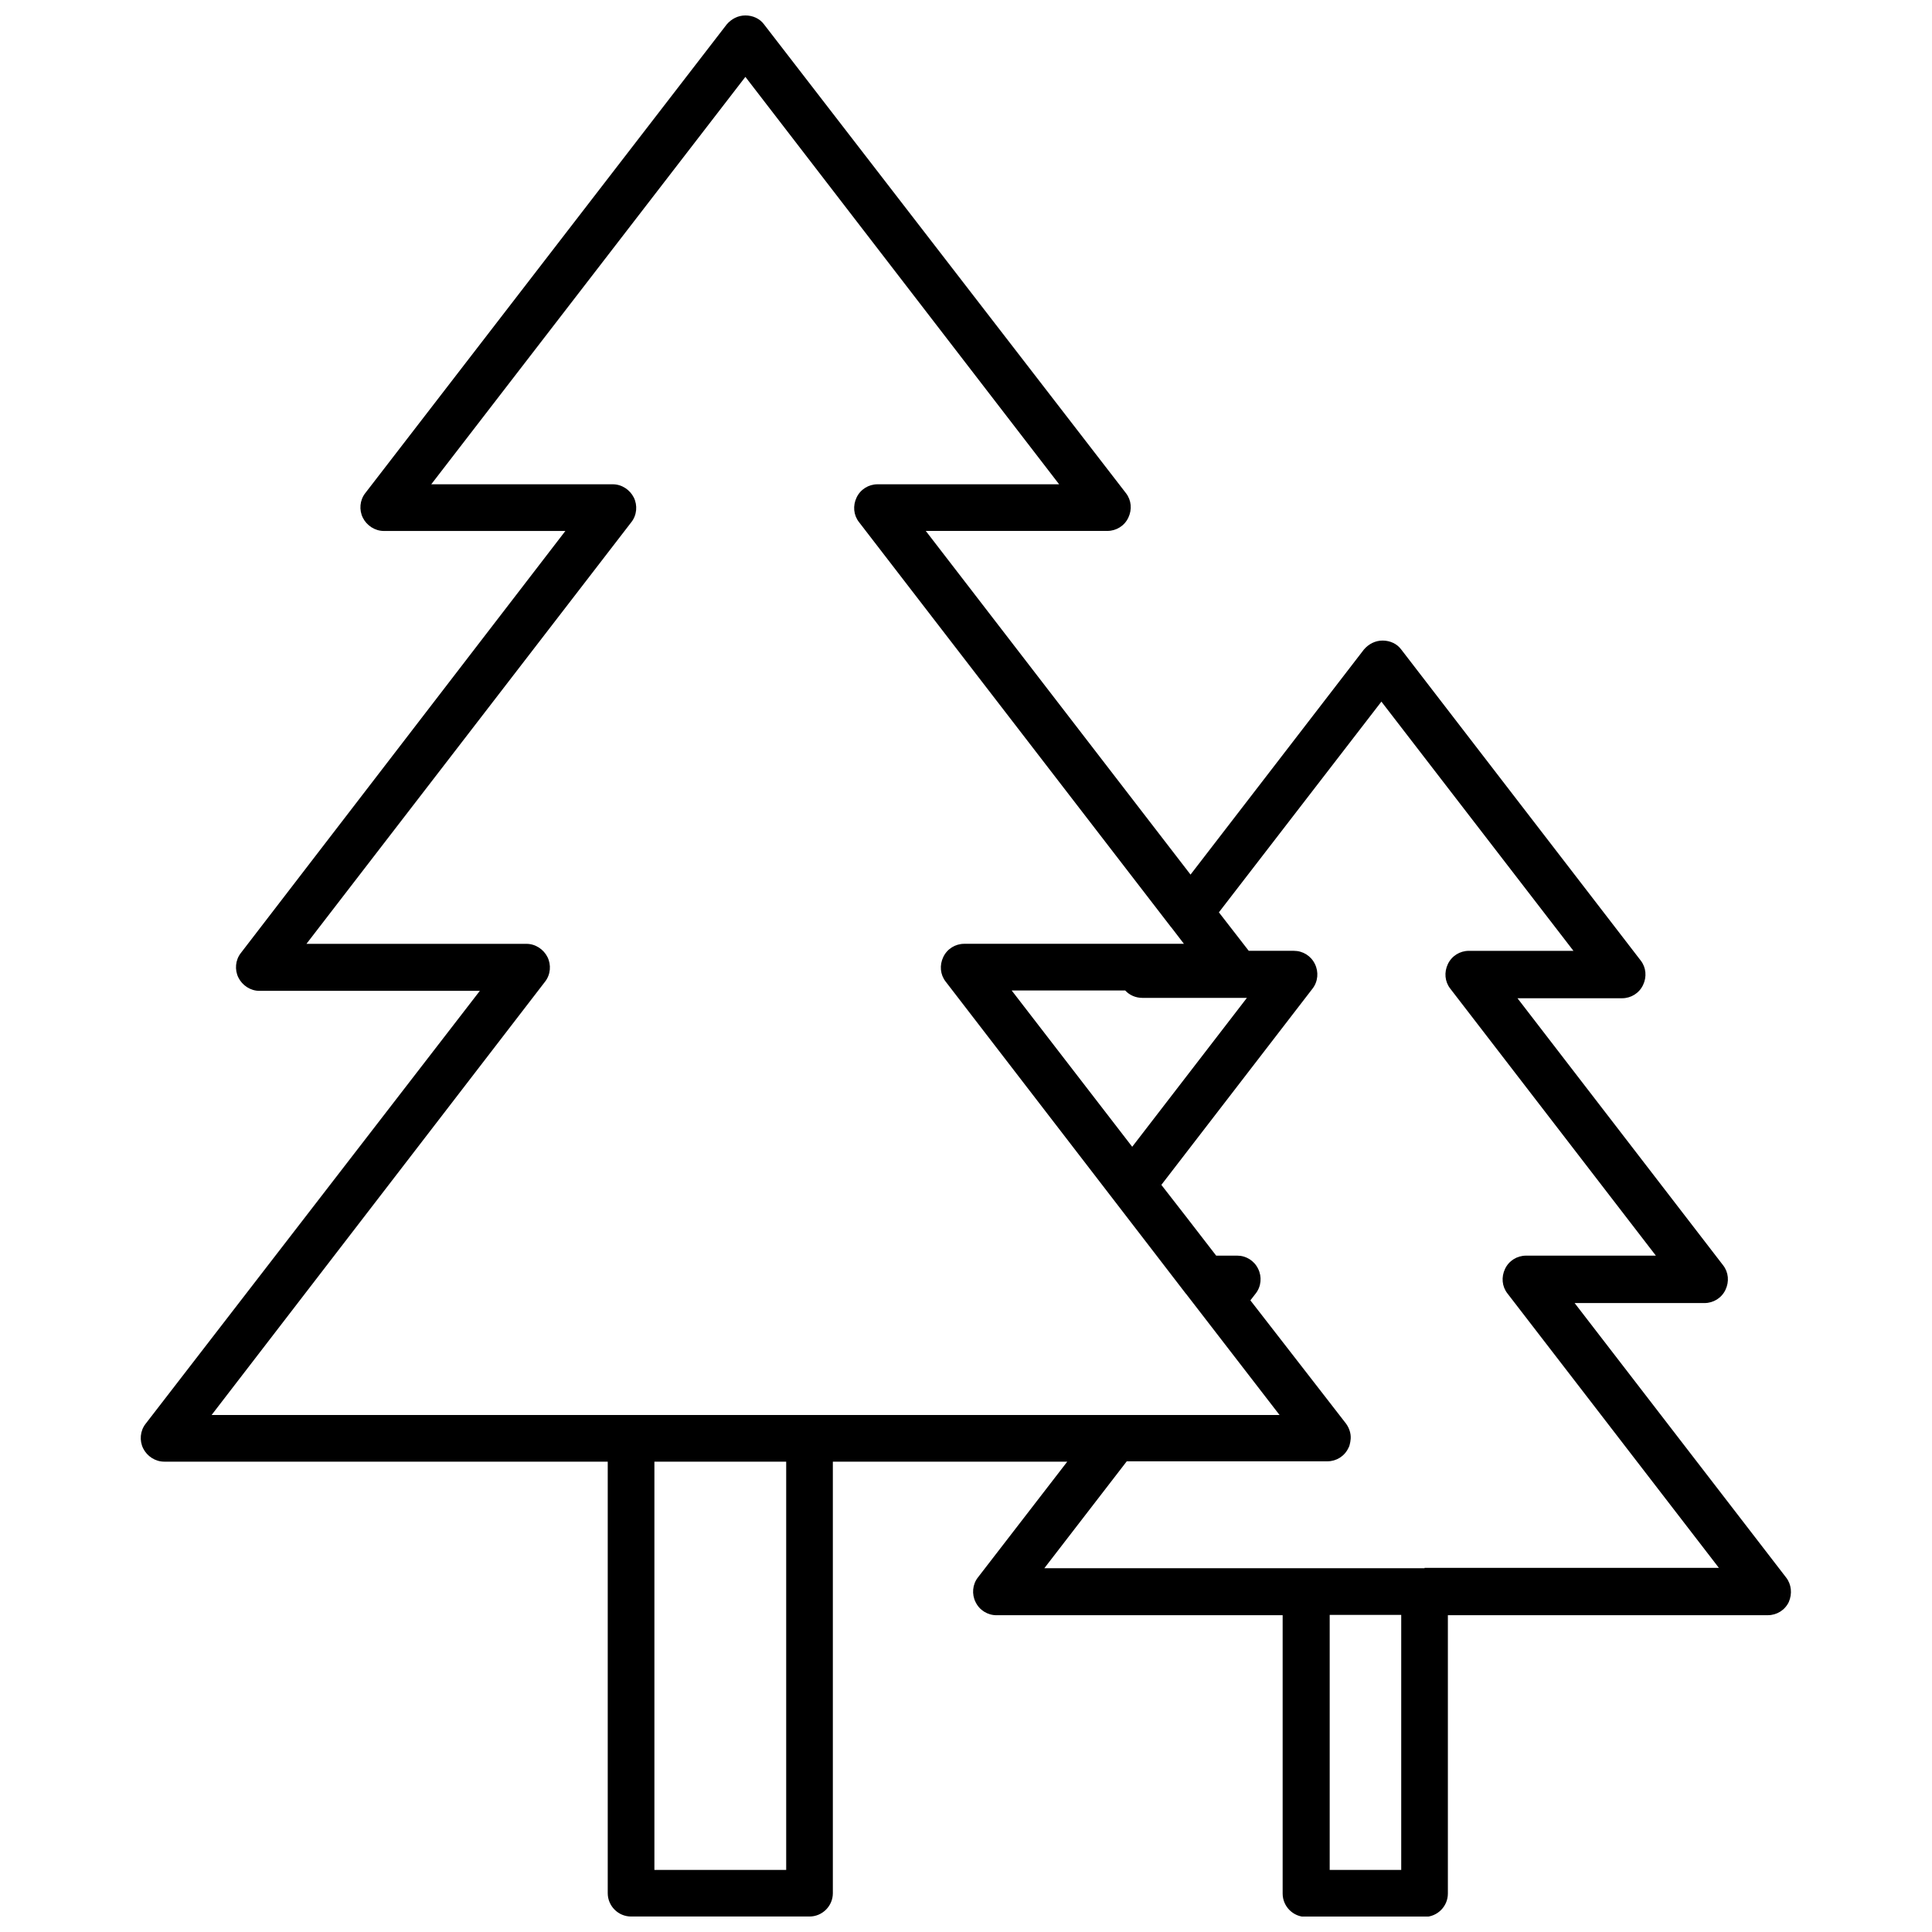 <?xml version="1.0" encoding="UTF-8"?>
<!-- Uploaded to: ICON Repo, www.svgrepo.com, Generator: ICON Repo Mixer Tools -->
<svg width="800px" height="800px" version="1.1" viewBox="144 144 512 512" xmlns="http://www.w3.org/2000/svg">
 <defs>
  <clipPath id="a">
   <path d="m181 148.09h438v503.81h-438z"/>
  </clipPath>
 </defs>
 <g clip-path="url(#a)">
  <path d="m617.34 562.06-56.047-72.738h34.414c2.371 0 4.535-1.34 5.562-3.504 1.031-2.164 0.824-4.637-0.617-6.492l-54.504-70.781h27.715c2.371 0 4.535-1.34 5.562-3.504 1.031-2.164 0.824-4.637-0.617-6.492l-63.465-82.422c-1.133-1.547-2.988-2.371-4.945-2.371s-3.711 0.926-4.945 2.371l-45.949 59.652-70.164-91.078h48.113c2.371 0 4.535-1.34 5.562-3.504 1.031-2.164 0.824-4.637-0.617-6.492l-95.918-124.24c-1.133-1.547-2.988-2.371-4.945-2.371s-3.711 0.926-4.945 2.371l-95.816 124.25c-1.441 1.855-1.648 4.43-0.617 6.492s3.195 3.504 5.562 3.504h48.113l-86.031 111.88c-1.441 1.855-1.648 4.43-0.617 6.492s3.195 3.504 5.562 3.504h58.418l-88.602 114.77c-1.441 1.855-1.648 4.43-0.617 6.492s3.195 3.504 5.562 3.504h117.55v114.36c0 3.398 2.781 6.184 6.184 6.184h47.289c3.398 0 6.184-2.781 6.184-6.184v-114.36h62.125l-23.695 30.703c-1.441 1.855-1.648 4.43-0.617 6.492 1.031 2.164 3.195 3.504 5.562 3.504h75.828v73.77c0 3.398 2.781 6.184 6.184 6.184l31.418-0.008c3.398 0 6.184-2.781 6.184-6.184v-73.77h84.793c2.371 0 4.535-1.34 5.562-3.504 0.926-2.16 0.723-4.633-0.723-6.488zm-205.23-155.57h30.082c1.133 1.238 2.781 1.957 4.535 1.957h27.715l-30.395 39.461zm-123.64-2.367c1.441-1.855 1.648-4.43 0.617-6.492s-3.195-3.504-5.562-3.504h-58.312l86.133-111.79c1.441-1.855 1.648-4.43 0.617-6.492s-3.195-3.504-5.562-3.504h-48.113l83.246-107.97 83.145 107.97h-48.113c-2.371 0-4.535 1.34-5.562 3.504-1.031 2.164-0.824 4.637 0.617 6.492l82.629 107.25s0 0.102 0.102 0.102l3.398 4.43h-58.211c-2.371 0-4.535 1.34-5.562 3.504-1.031 2.164-0.824 4.637 0.617 6.492l54.09 70.266 9.582 12.465 0.102 0.102 24.727 32.043h-283.02zm63.879 235.42h-34.926v-108.18h34.926zm162.99 0h-18.957v-67.586h18.957zm6.18-79.949h-100.76l21.844-28.332h53.164c2.371 0 4.535-1.34 5.562-3.504 0.309-0.516 0.414-1.133 0.516-1.648 0-0.309 0.102-0.516 0.102-0.824 0.102-1.441-0.414-2.887-1.238-4.019l-7.109-9.168-18.234-23.492 1.441-1.855c1.441-1.855 1.648-4.43 0.617-6.492-1.031-2.164-3.195-3.504-5.562-3.504h-5.562l-8.035-10.406-6.492-8.344 40.078-52.031c1.441-1.855 1.648-4.43 0.617-6.492-1.031-2.164-3.195-3.504-5.562-3.504h-11.953l-0.102-0.102-7.832-10.098 43.066-55.84 50.895 66.043h-27.715c-2.371 0-4.535 1.34-5.562 3.504-1.031 2.164-0.824 4.637 0.617 6.492l54.504 70.781h-34.41c-2.371 0-4.535 1.34-5.562 3.504-1.031 2.164-0.824 4.637 0.617 6.492l56.047 72.738h-77.992z"/>
 </g>
</svg>